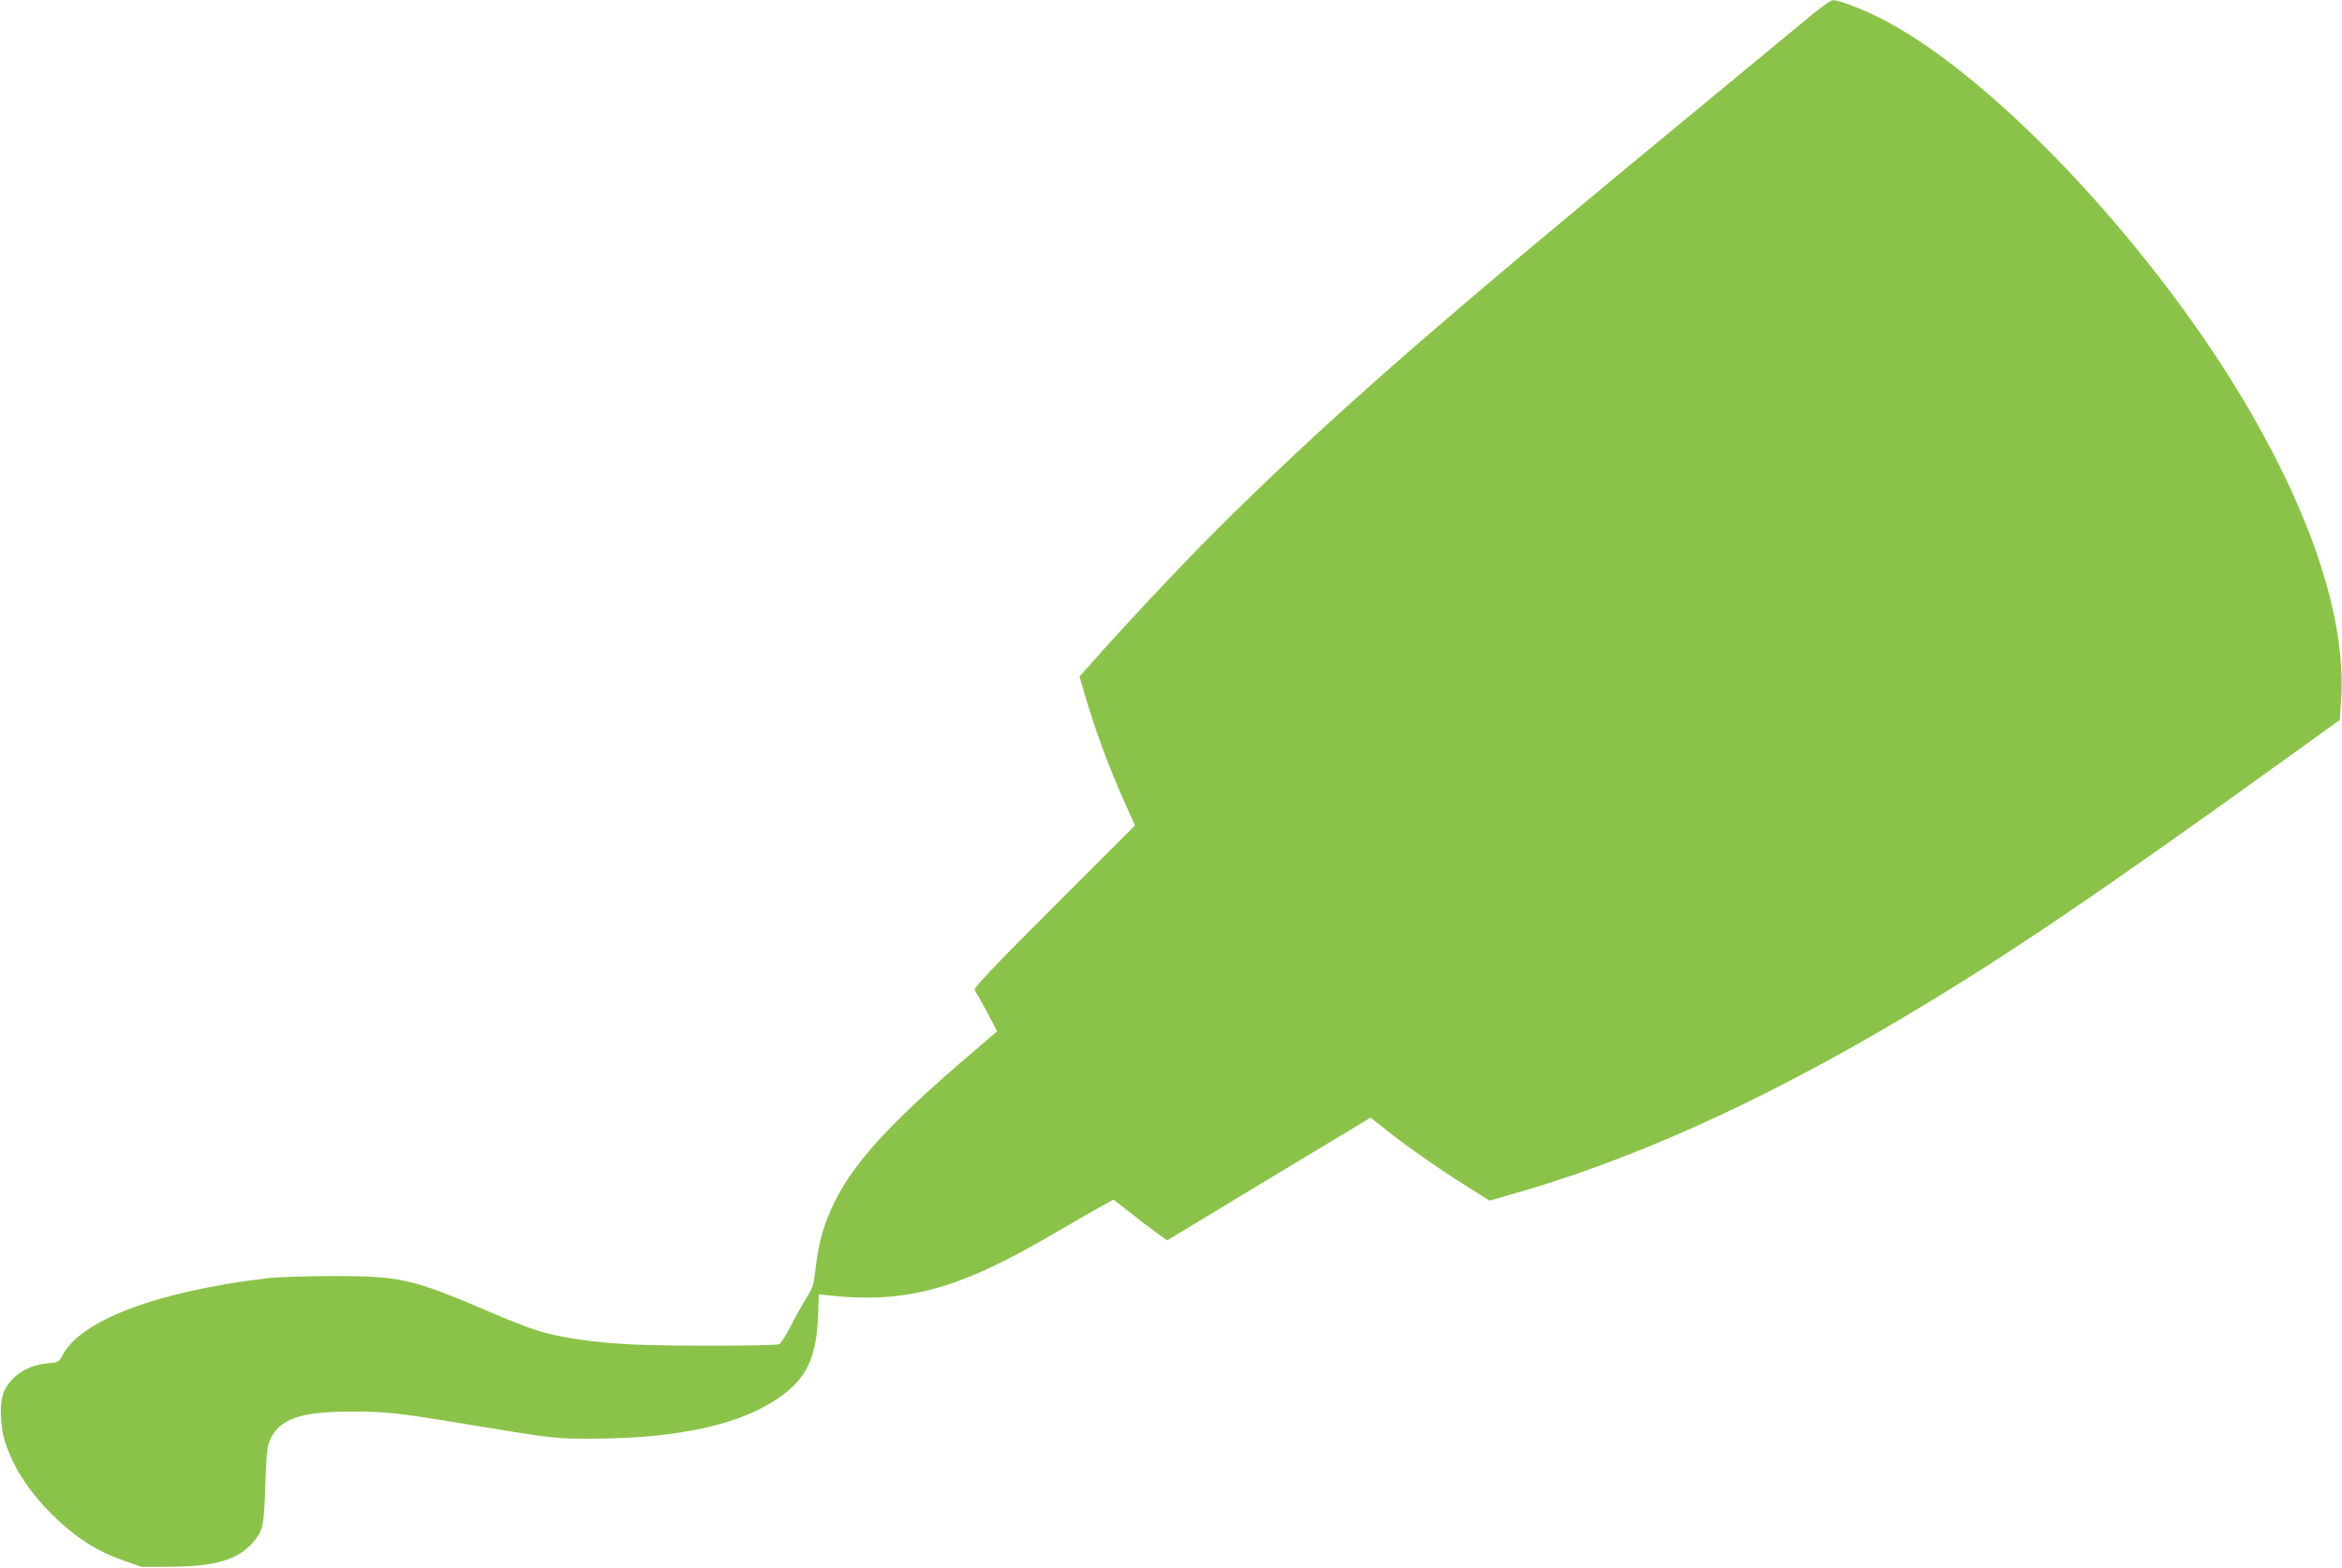 <?xml version="1.0" standalone="no"?>
<!DOCTYPE svg PUBLIC "-//W3C//DTD SVG 20010904//EN"
 "http://www.w3.org/TR/2001/REC-SVG-20010904/DTD/svg10.dtd">
<svg version="1.0" xmlns="http://www.w3.org/2000/svg"
 width="1280pt" height="857pt" viewBox="0 0 1280 857"
 preserveAspectRatio="xMidYMid meet">
<g transform="translate(0,857) scale(0.1,-0.1)"
fill="#8bc34a" stroke="none">
<path d="M9840 8438 c-85 -71 -317 -263 -515 -426 -1447 -1192 -1977 -1653
-2604 -2267 -188 -184 -505 -519 -699 -736 l-122 -137 30 -103 c58 -198 132
-397 222 -597 l51 -114 -443 -443 c-339 -339 -441 -447 -433 -457 5 -7 36 -61
67 -119 l56 -106 -127 -109 c-450 -383 -655 -605 -763 -827 -59 -123 -85 -214
-102 -356 -11 -95 -16 -112 -50 -165 -21 -32 -59 -101 -85 -152 -27 -52 -55
-97 -63 -101 -24 -11 -597 -12 -805 -2 -211 11 -387 36 -515 75 -47 14 -175
64 -285 112 -402 172 -469 187 -835 187 -155 0 -309 -6 -370 -13 -598 -73
-1012 -231 -1109 -421 -19 -36 -23 -38 -79 -43 -107 -10 -191 -61 -235 -143
-31 -57 -30 -193 2 -290 48 -148 142 -287 285 -422 113 -106 221 -174 358
-222 l103 -36 165 1 c237 2 358 38 440 130 58 67 63 90 70 314 5 162 10 213
24 245 52 120 164 159 451 159 195 0 248 -6 685 -79 420 -69 430 -70 645 -69
463 3 801 80 1010 229 149 106 200 222 207 465 l3 95 27 -3 c443 -52 730 25
1263 338 105 61 220 128 256 147 l65 36 75 -59 c41 -33 106 -83 146 -112 l72
-52 556 336 556 335 87 -69 c113 -90 305 -224 449 -313 l114 -72 97 28 c662
185 1369 502 2147 963 562 333 1062 671 2112 1427 l291 210 7 104 c29 420
-141 964 -491 1572 -507 880 -1380 1817 -1997 2144 -113 60 -254 115 -290 114
-13 0 -85 -54 -177 -131z"/>
</g>
</svg>
